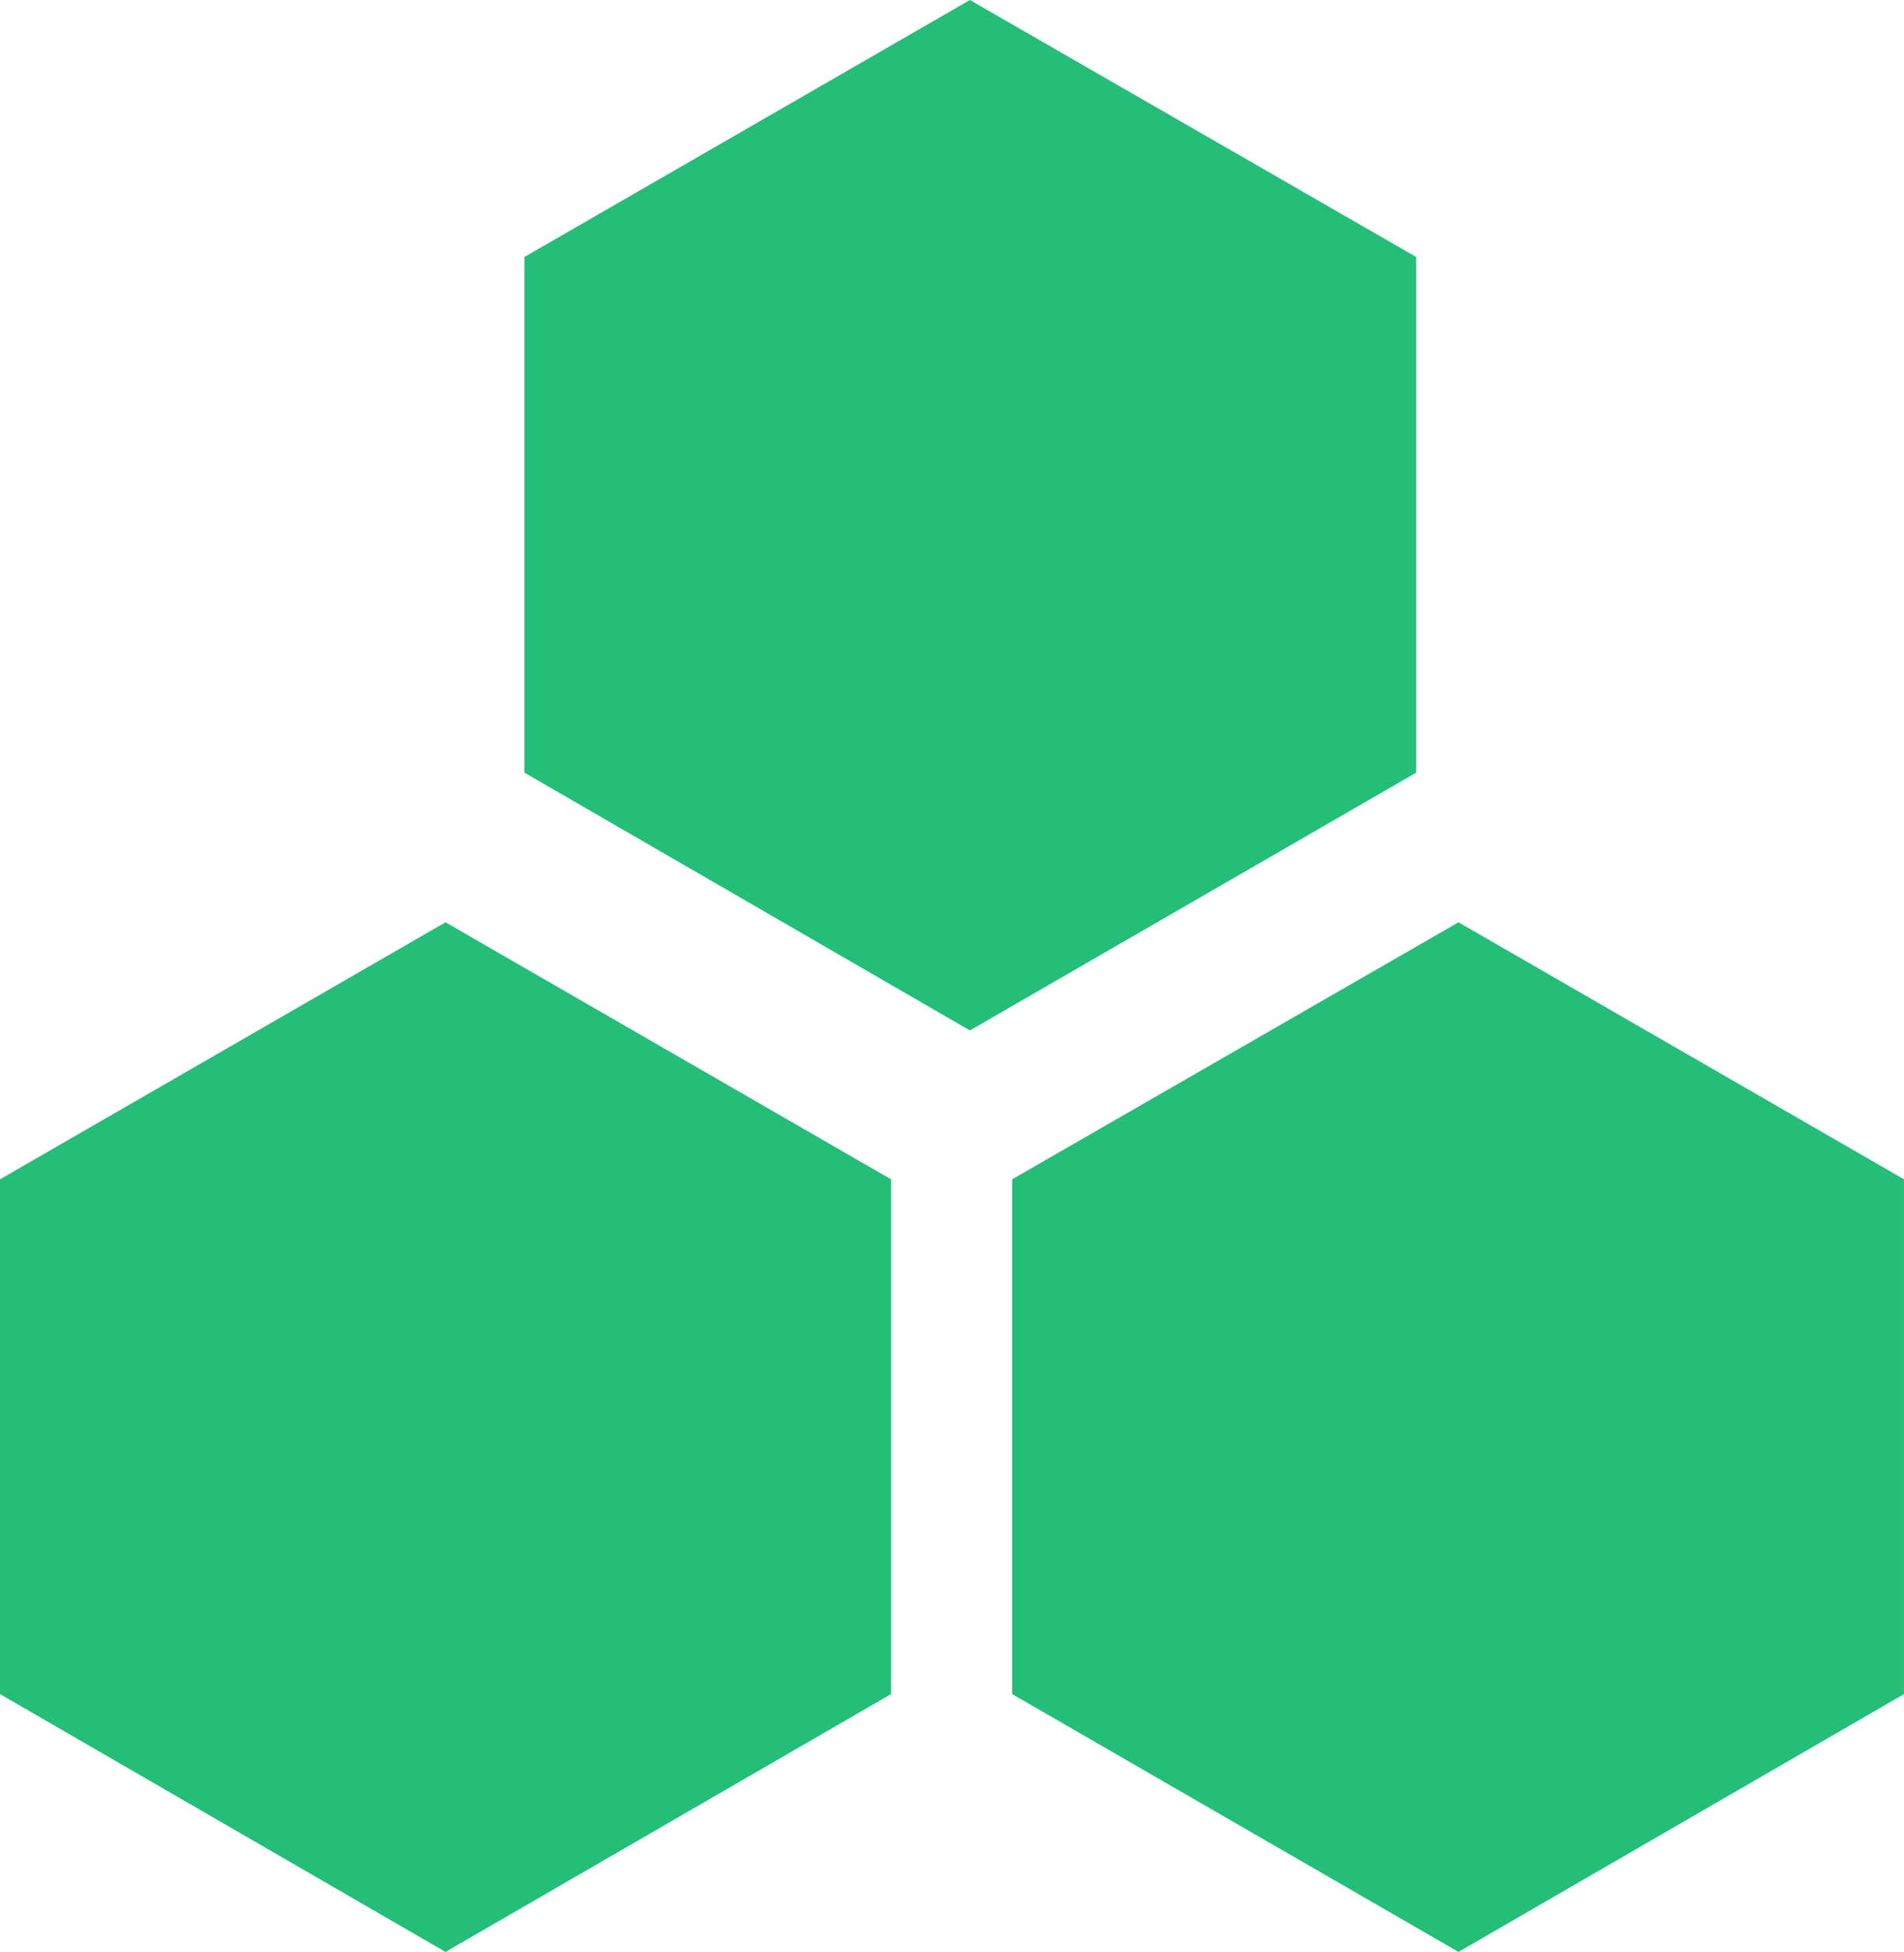 <?xml version="1.0" encoding="utf-8"?>
<!-- Generator: Adobe Illustrator 16.0.0, SVG Export Plug-In . SVG Version: 6.00 Build 0)  -->
<!DOCTYPE svg PUBLIC "-//W3C//DTD SVG 1.1//EN" "http://www.w3.org/Graphics/SVG/1.1/DTD/svg11.dtd">
<svg version="1.1" id="图层_1" xmlns="http://www.w3.org/2000/svg" xmlns:xlink="http://www.w3.org/1999/xlink" x="0px" y="0px"
	 width="195.167px" height="200px" viewBox="0 0 195.167 200" enable-background="new 0 0 195.167 200" xml:space="preserve">
<polygon fill="#25BE79" points="99.417,0 53.75,26.333 53.75,79.167 99.417,105.583 145.167,79.167 145.167,26.333 "/>
<polygon fill="#25BE79" points="99.513,98.758 59.639,75.754 59.639,29.746 99.404,6.742 139.167,29.746 139.277,75.754 "/>
<polygon fill="#25BE79" points="103.75,120.833 103.75,173.583 149.5,200 195.166,173.583 195.166,120.833 149.5,94.5 "/>
<polygon fill="#25BE79" points="179.75,164.75 149.5,182.25 119.25,164.75 119.25,129.75 149.5,112.25 179.75,129.75 "/>
<polygon fill="#25BE79" points="0,120.833 0,173.583 45.667,200 91.333,173.583 91.333,120.833 45.667,94.5 "/>
<polygon fill="#25BE79" points="76,164.667 45.75,182.167 15.5,164.667 15.5,129.667 45.75,112.167 76,129.667 "/>
</svg>
